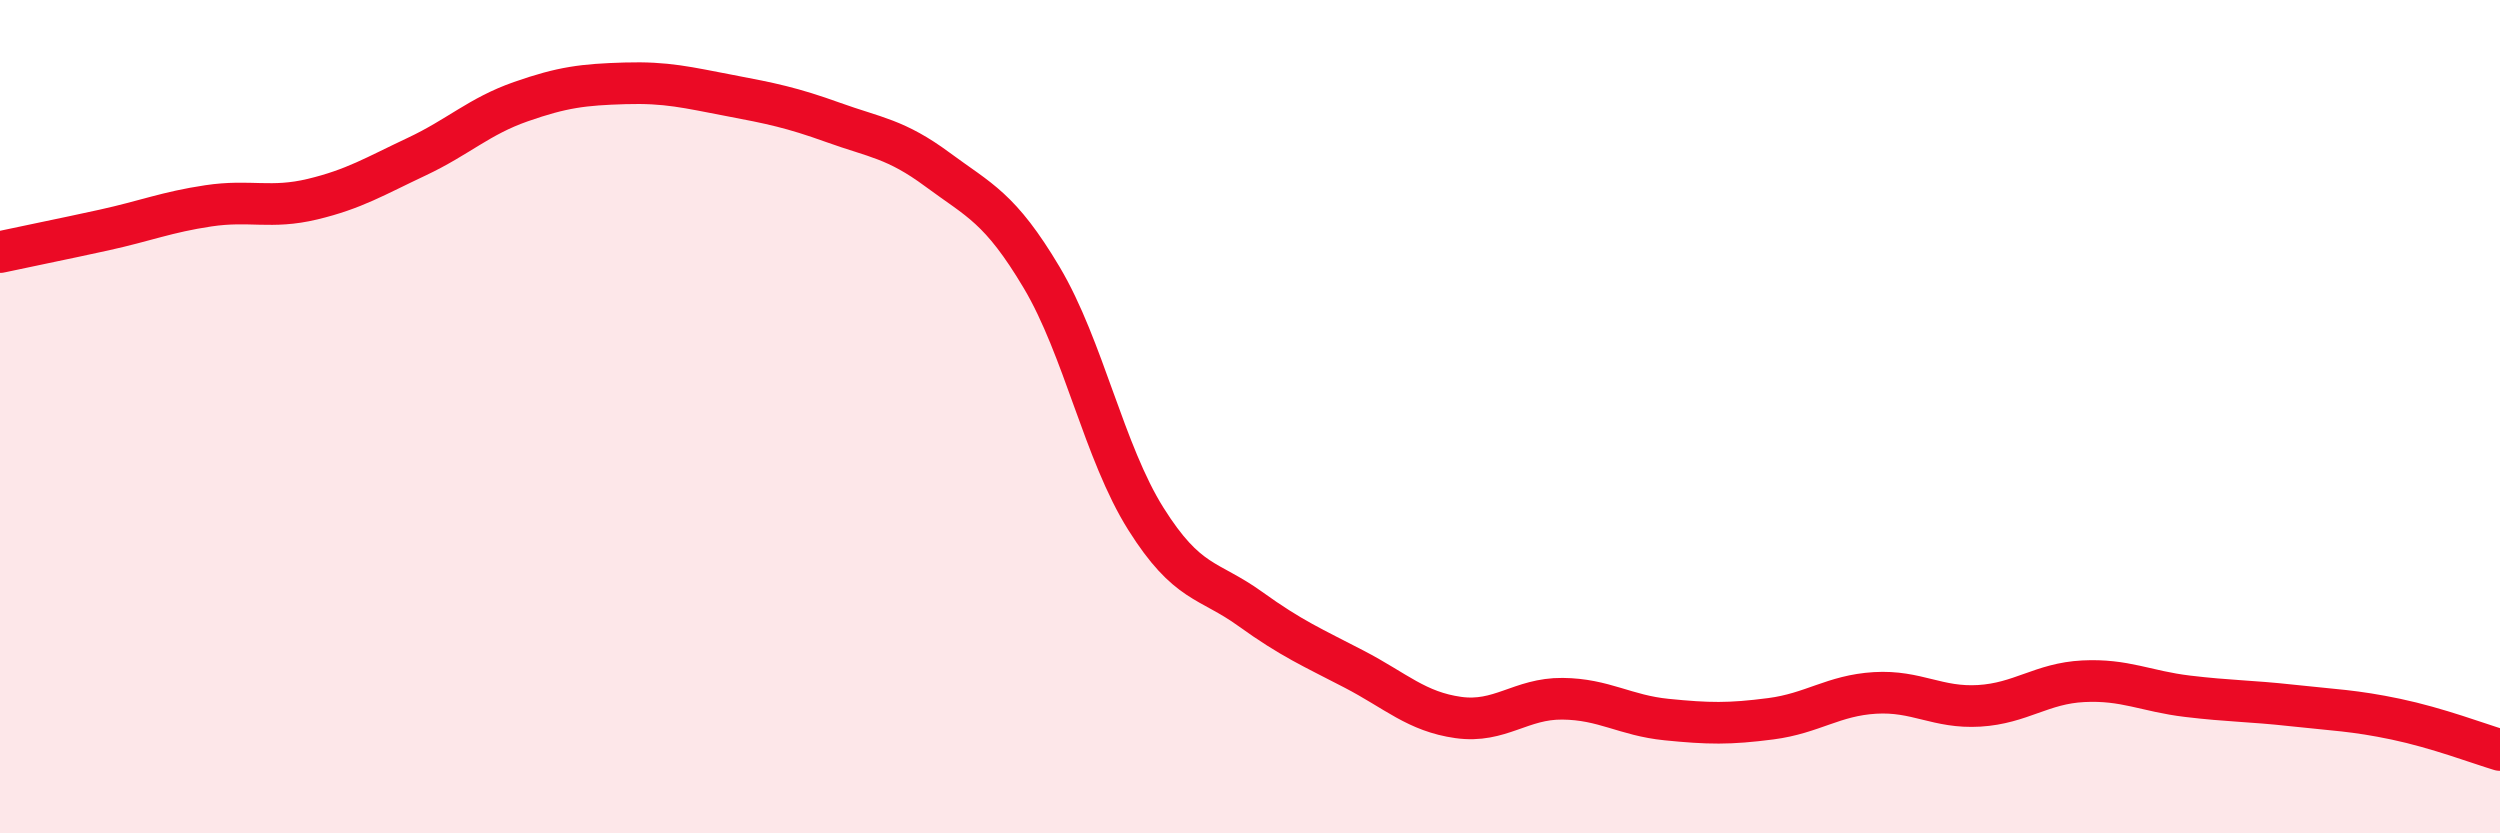 
    <svg width="60" height="20" viewBox="0 0 60 20" xmlns="http://www.w3.org/2000/svg">
      <path
        d="M 0,6.05 C 0.5,5.94 1.5,5.74 2.5,5.52 C 3.5,5.3 4,5.09 5,4.94 C 6,4.79 6.5,5.02 7.5,4.78 C 8.5,4.54 9,4.23 10,3.76 C 11,3.29 11.5,2.79 12.5,2.44 C 13.5,2.09 14,2.03 15,2 C 16,1.97 16.5,2.1 17.5,2.29 C 18.5,2.48 19,2.58 20,2.94 C 21,3.3 21.5,3.33 22.5,4.07 C 23.5,4.81 24,4.98 25,6.66 C 26,8.34 26.5,10.86 27.5,12.45 C 28.5,14.04 29,13.89 30,14.61 C 31,15.33 31.5,15.54 32.5,16.06 C 33.5,16.58 34,17.08 35,17.22 C 36,17.36 36.5,16.76 37.5,16.77 C 38.5,16.78 39,17.17 40,17.27 C 41,17.37 41.5,17.38 42.5,17.25 C 43.5,17.12 44,16.69 45,16.63 C 46,16.57 46.5,17 47.5,16.94 C 48.5,16.88 49,16.4 50,16.35 C 51,16.3 51.5,16.59 52.5,16.71 C 53.5,16.83 54,16.82 55,16.93 C 56,17.04 56.5,17.05 57.5,17.26 C 58.5,17.47 59.5,17.85 60,18L60 20L0 20Z"
        fill="#EB0A25"
        opacity="0.1"
        stroke-linecap="round"
        stroke-linejoin="round"
      />
      <path
        d="M 0,6.05 C 0.5,5.94 1.5,5.74 2.5,5.52 C 3.5,5.3 4,5.09 5,4.94 C 6,4.79 6.5,5.02 7.5,4.78 C 8.5,4.54 9,4.23 10,3.76 C 11,3.29 11.5,2.79 12.5,2.44 C 13.5,2.09 14,2.03 15,2 C 16,1.97 16.5,2.1 17.5,2.29 C 18.5,2.48 19,2.58 20,2.94 C 21,3.3 21.5,3.33 22.5,4.07 C 23.5,4.81 24,4.98 25,6.66 C 26,8.34 26.5,10.86 27.5,12.45 C 28.5,14.04 29,13.89 30,14.61 C 31,15.33 31.5,15.54 32.5,16.06 C 33.5,16.58 34,17.08 35,17.22 C 36,17.36 36.5,16.76 37.5,16.77 C 38.5,16.78 39,17.17 40,17.27 C 41,17.37 41.5,17.38 42.5,17.25 C 43.5,17.12 44,16.69 45,16.63 C 46,16.57 46.5,17 47.5,16.94 C 48.5,16.88 49,16.4 50,16.35 C 51,16.3 51.5,16.59 52.5,16.71 C 53.5,16.83 54,16.82 55,16.93 C 56,17.04 56.5,17.05 57.5,17.26 C 58.5,17.47 59.5,17.85 60,18"
        stroke="#EB0A25"
        stroke-width="1"
        fill="none"
        stroke-linecap="round"
        stroke-linejoin="round"
      />
    </svg>
  